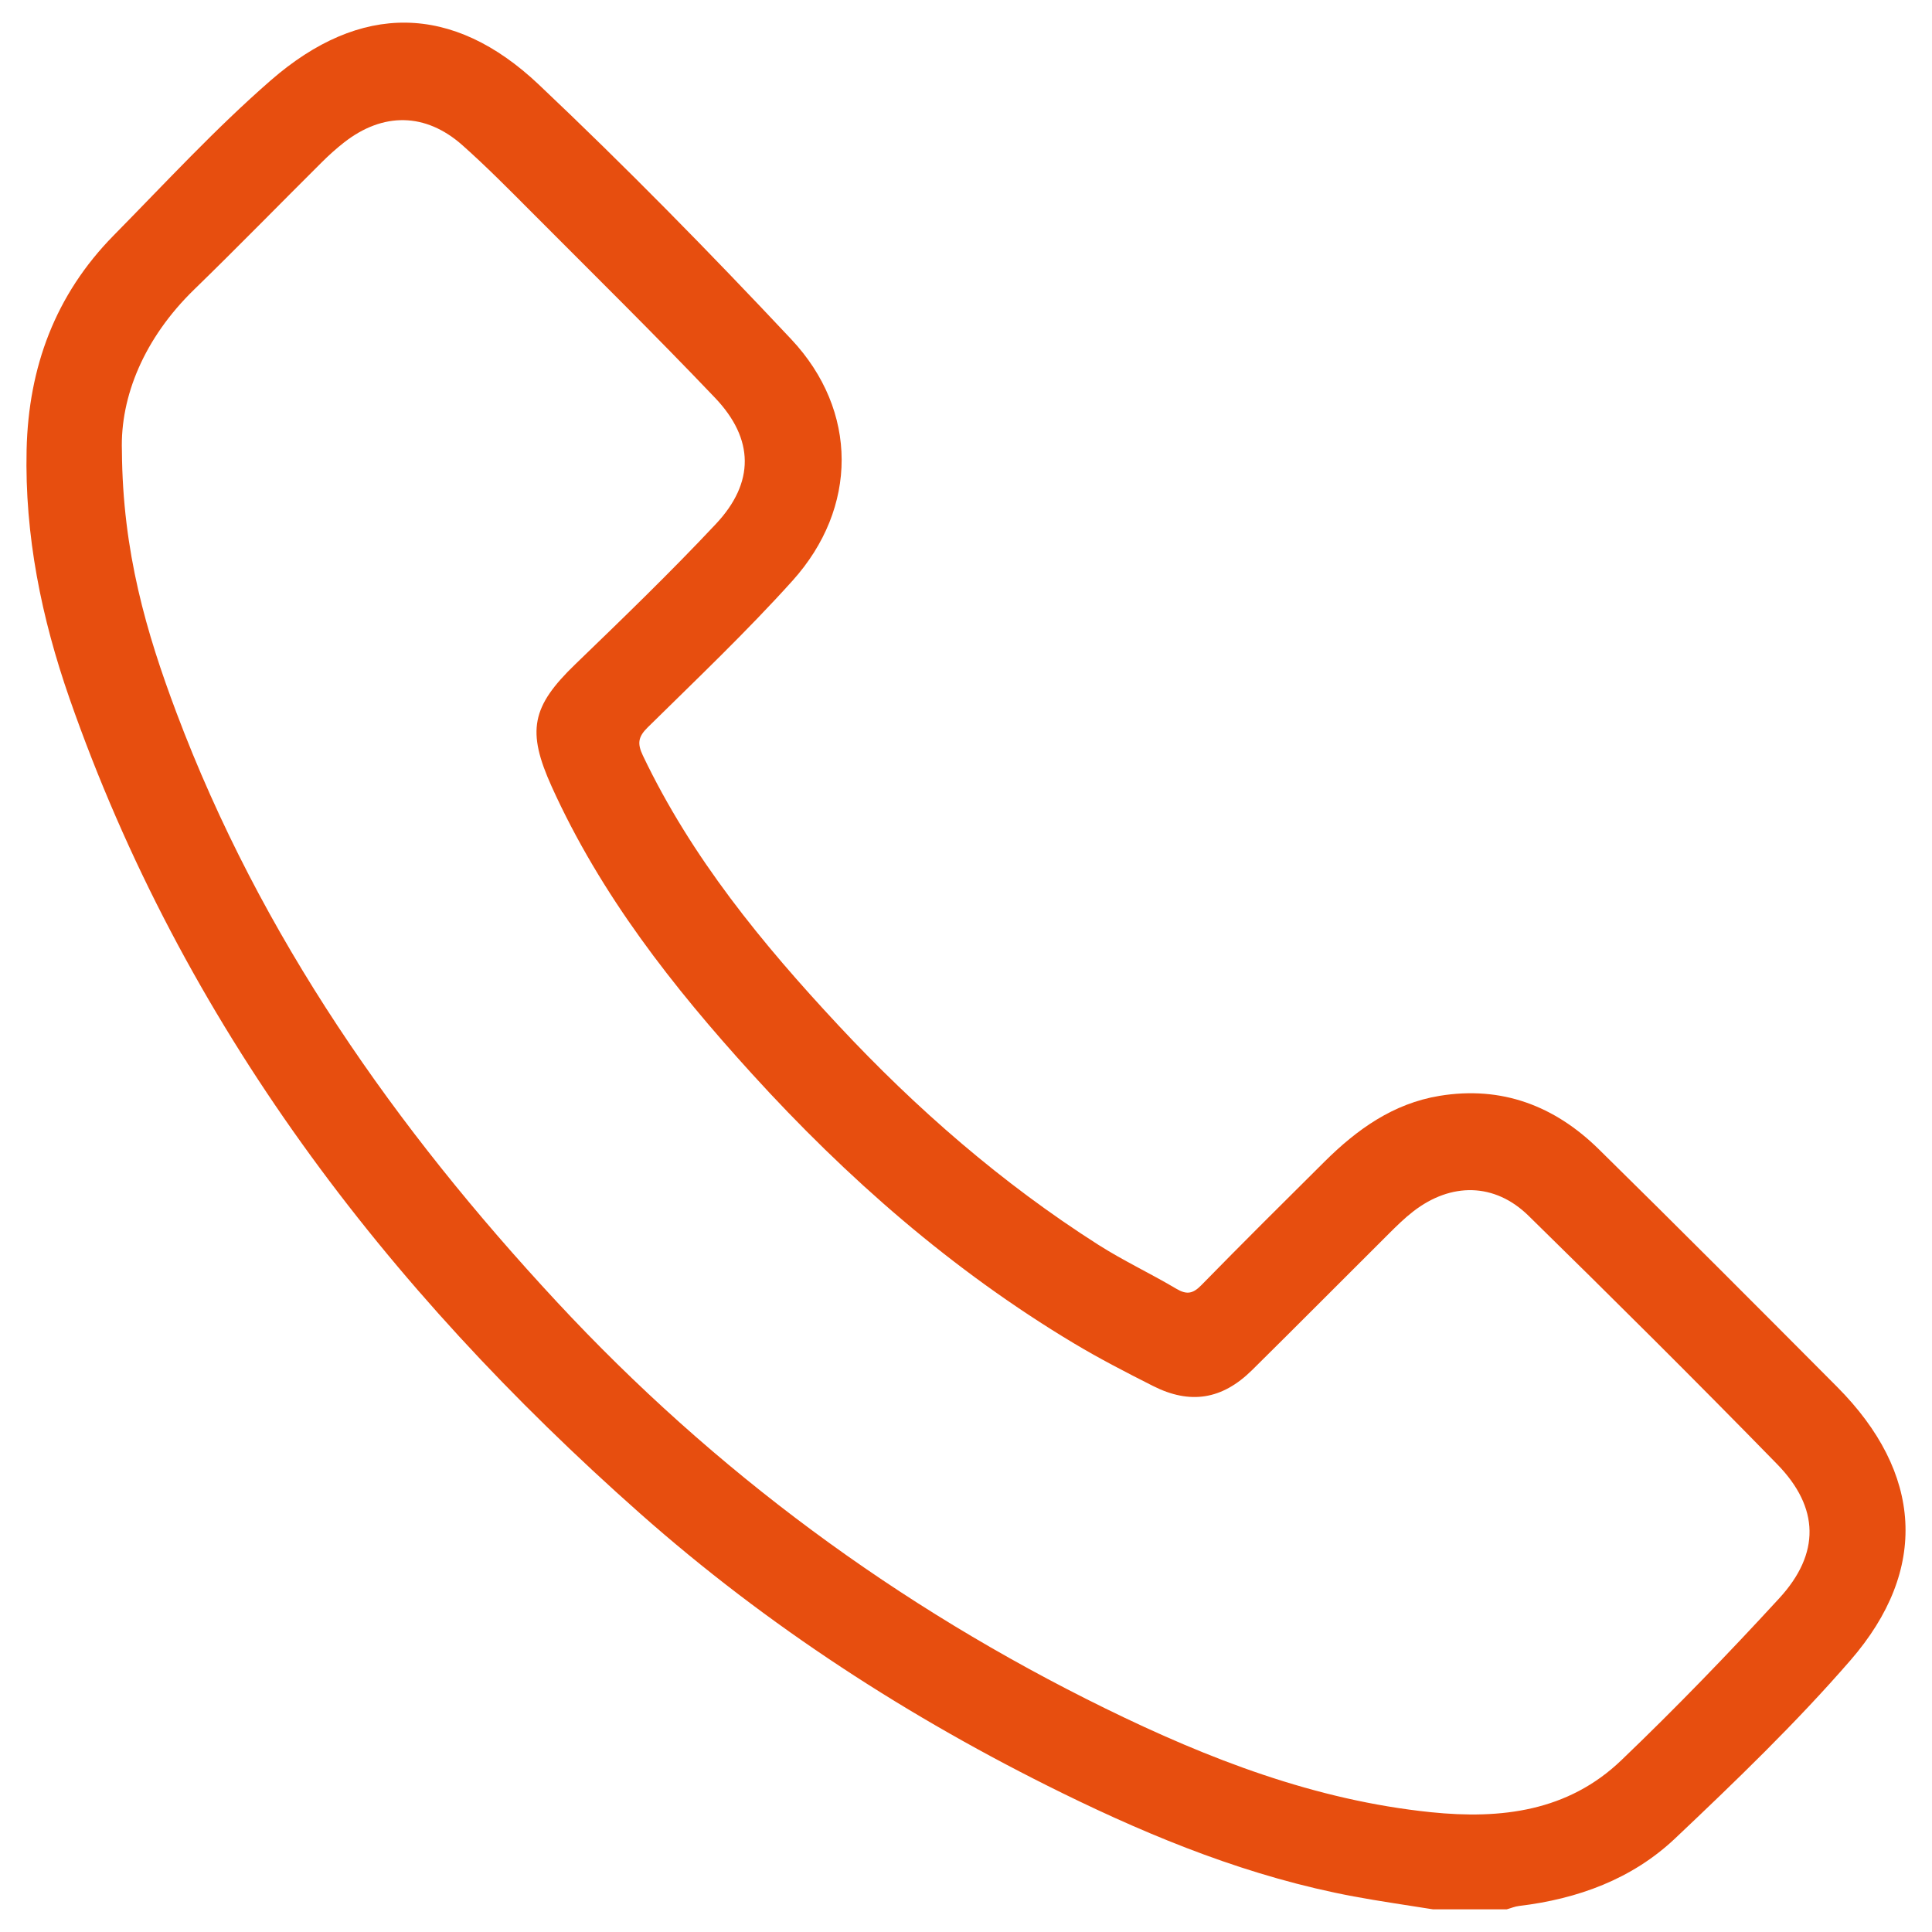 <?xml version="1.0" encoding="UTF-8"?>
<svg id="Layer_1" data-name="Layer 1" xmlns="http://www.w3.org/2000/svg" viewBox="0 0 512 512">
  <defs>
    <style>
      .cls-1 {
        fill: #e74e0f;
      }
    </style>
  </defs>
  <path class="cls-1" d="M379.8,506c-7.01-1.13-14.05-2.12-21.03-3.42-27.21-5.08-52.62-15.3-77.32-27.43-40.47-19.87-78.1-44.21-111.84-74.08C102,341.21,48.5,271.27,18.42,185.09c-7.43-21.3-11.89-43.18-11.37-65.9,.5-21.87,7.6-41.08,23.06-56.79,13.69-13.9,26.96-28.31,41.64-41.1C95.51,.6,119.98,.85,142.76,22.39c23.02,21.76,45.25,44.43,66.94,67.53,17.8,18.96,17.69,44.7,.31,63.99-12.17,13.51-25.39,26.08-38.36,38.85-2.56,2.52-2.79,4.29-1.29,7.45,12.89,27.05,31.63,49.87,51.86,71.55,20.59,22.07,43.25,41.79,68.75,58.06,6.69,4.27,13.94,7.66,20.78,11.72,2.73,1.62,4.38,1.33,6.6-.94,10.8-11.04,21.76-21.93,32.72-32.81,8.56-8.49,18.12-15.34,30.37-17.37,16.54-2.73,30.55,2.64,42.22,14.1,21.22,20.86,42.22,41.94,63.21,63.03,22.57,22.69,24.4,48.38,3.53,72.43-14.45,16.65-30.44,32.05-46.48,47.22-11.38,10.77-25.79,16.04-41.37,17.9-1.1,.13-2.16,.59-3.25,.89h-19.52ZM32.31,119.46c.17,26.85,6.52,48.3,14.43,69.35,22.32,59.35,58.05,110.16,100.86,156.23,41.69,44.87,90.26,80.71,145.28,107.69,27.39,13.43,55.6,24.35,86.3,27.52,18.67,1.93,36.38-.24,50.48-13.76,14.43-13.82,28.34-28.22,41.86-42.93,10.89-11.85,10.69-24.01-.54-35.52-21.69-22.22-43.72-44.11-65.9-65.85-8.98-8.8-20.54-8.89-30.53-1.17-2.31,1.78-4.41,3.85-6.48,5.91-12.1,12.04-24.12,24.17-36.27,36.17-7.92,7.82-16.41,9.17-26.25,4.19-7.1-3.59-14.19-7.24-21.01-11.33-32.19-19.3-60.13-43.75-85.31-71.44-20.96-23.05-40.06-47.39-53.02-76.05-6.68-14.78-5.37-21.22,6.25-32.44,12.63-12.19,25.27-24.4,37.28-37.2,10.27-10.95,10.16-22.48-.24-33.4-15.92-16.71-32.38-32.92-48.67-49.27-5.96-5.99-11.92-12.01-18.23-17.63-9.81-8.73-21.11-8.86-31.47-.74-2.04,1.6-3.98,3.35-5.82,5.18-11.3,11.24-22.43,22.65-33.85,33.75-13.23,12.86-19.63,28.36-19.15,42.71Z"/>
</svg>